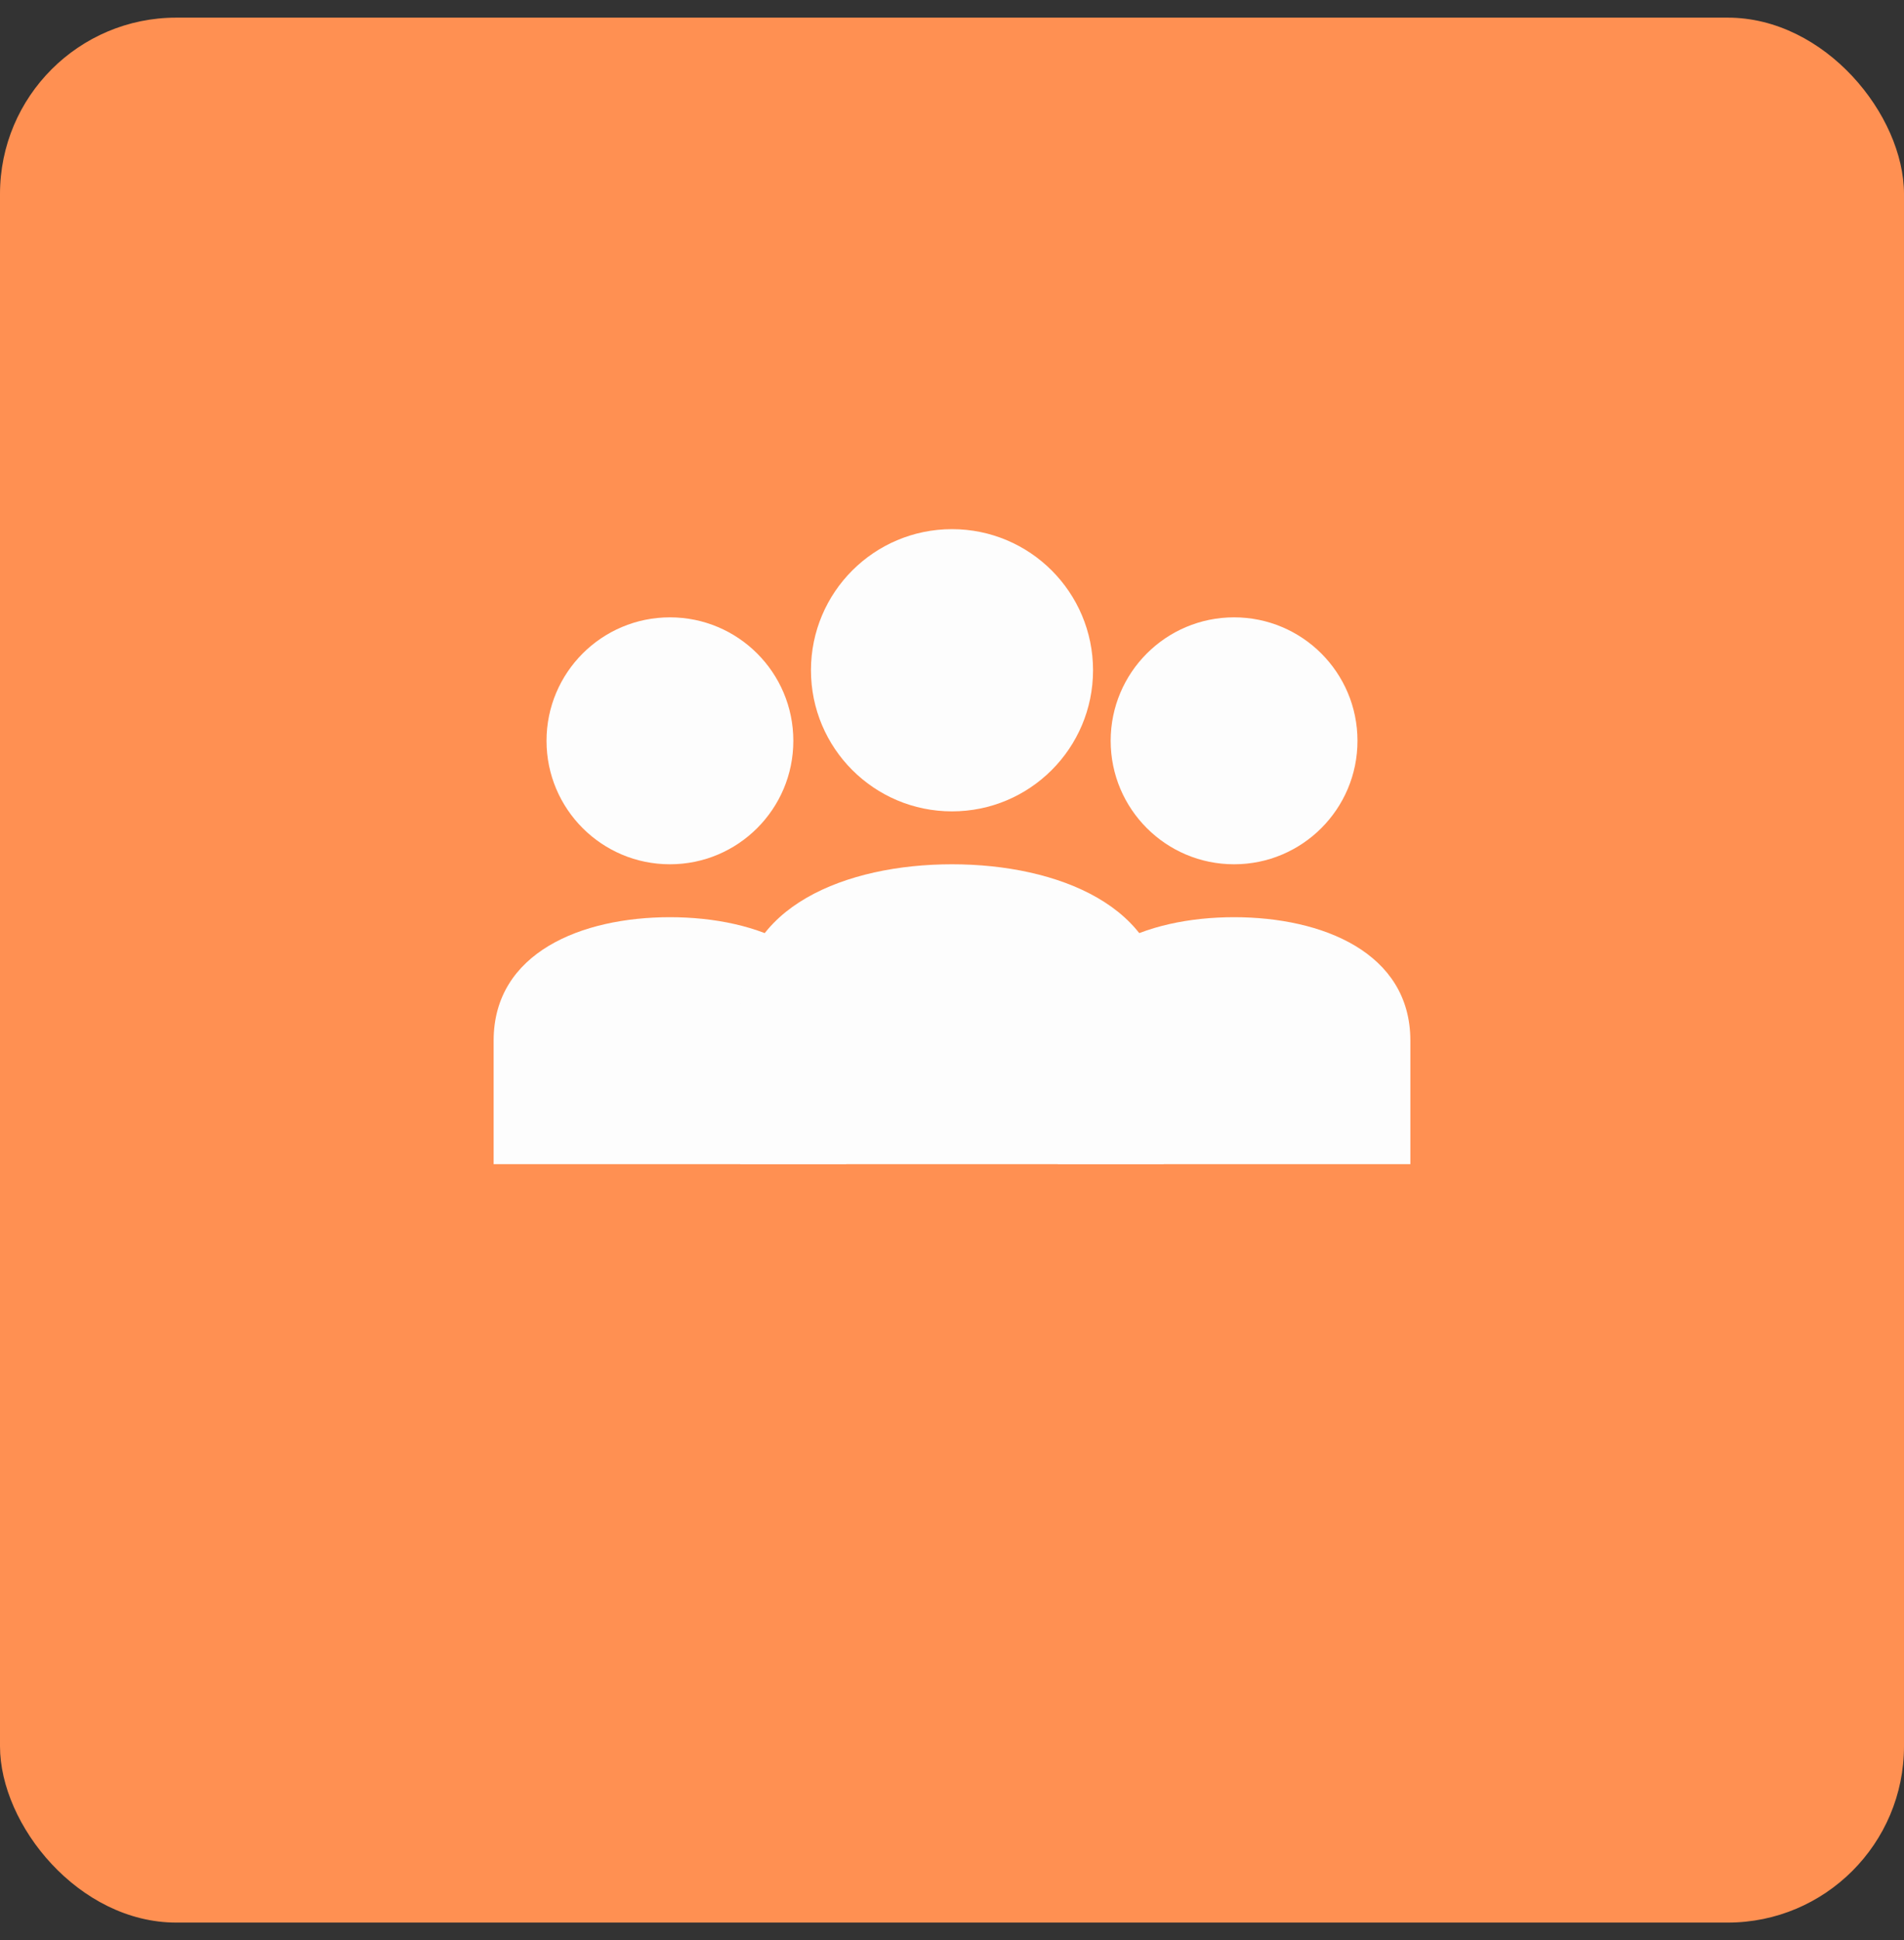 <svg width="54" height="55" viewBox="0 0 54 55" fill="none" xmlns="http://www.w3.org/2000/svg">
<rect x="0" y="0" width="54" height="55" fill="#333333" stroke="none"/>
<rect y="0.5" width="54" height="54" rx="5" fill="#FF9052"/>
<g clip-path="url(#clip0)">
<!-- Left person -->
<circle cx="19" cy="21" r="3.5" fill="#FDFDFD"/>
<path d="M19 26C16.5 26 14 27 14 29.5V33H24V29.5C24 27 21.5 26 19 26Z" fill="#FDFDFD"/>
<!-- Center person -->
<circle cx="27" cy="19" r="4" fill="#FDFDFD"/>
<path d="M27 24.5C24 24.5 21 25.7 21 28.5V33H33V28.5C33 25.7 30 24.5 27 24.5Z" fill="#FDFDFD"/>
<!-- Right person -->
<circle cx="35" cy="21" r="3.5" fill="#FDFDFD"/>
<path d="M35 26C32.5 26 30 27 30 29.5V33H40V29.5C40 27 37.5 26 35 26Z" fill="#FDFDFD"/>
</g>
<defs>
<clipPath id="clip0">
<rect x="12" y="12" width="30" height="24" rx="2" fill="white"/>
</clipPath>
</defs>
</svg>
